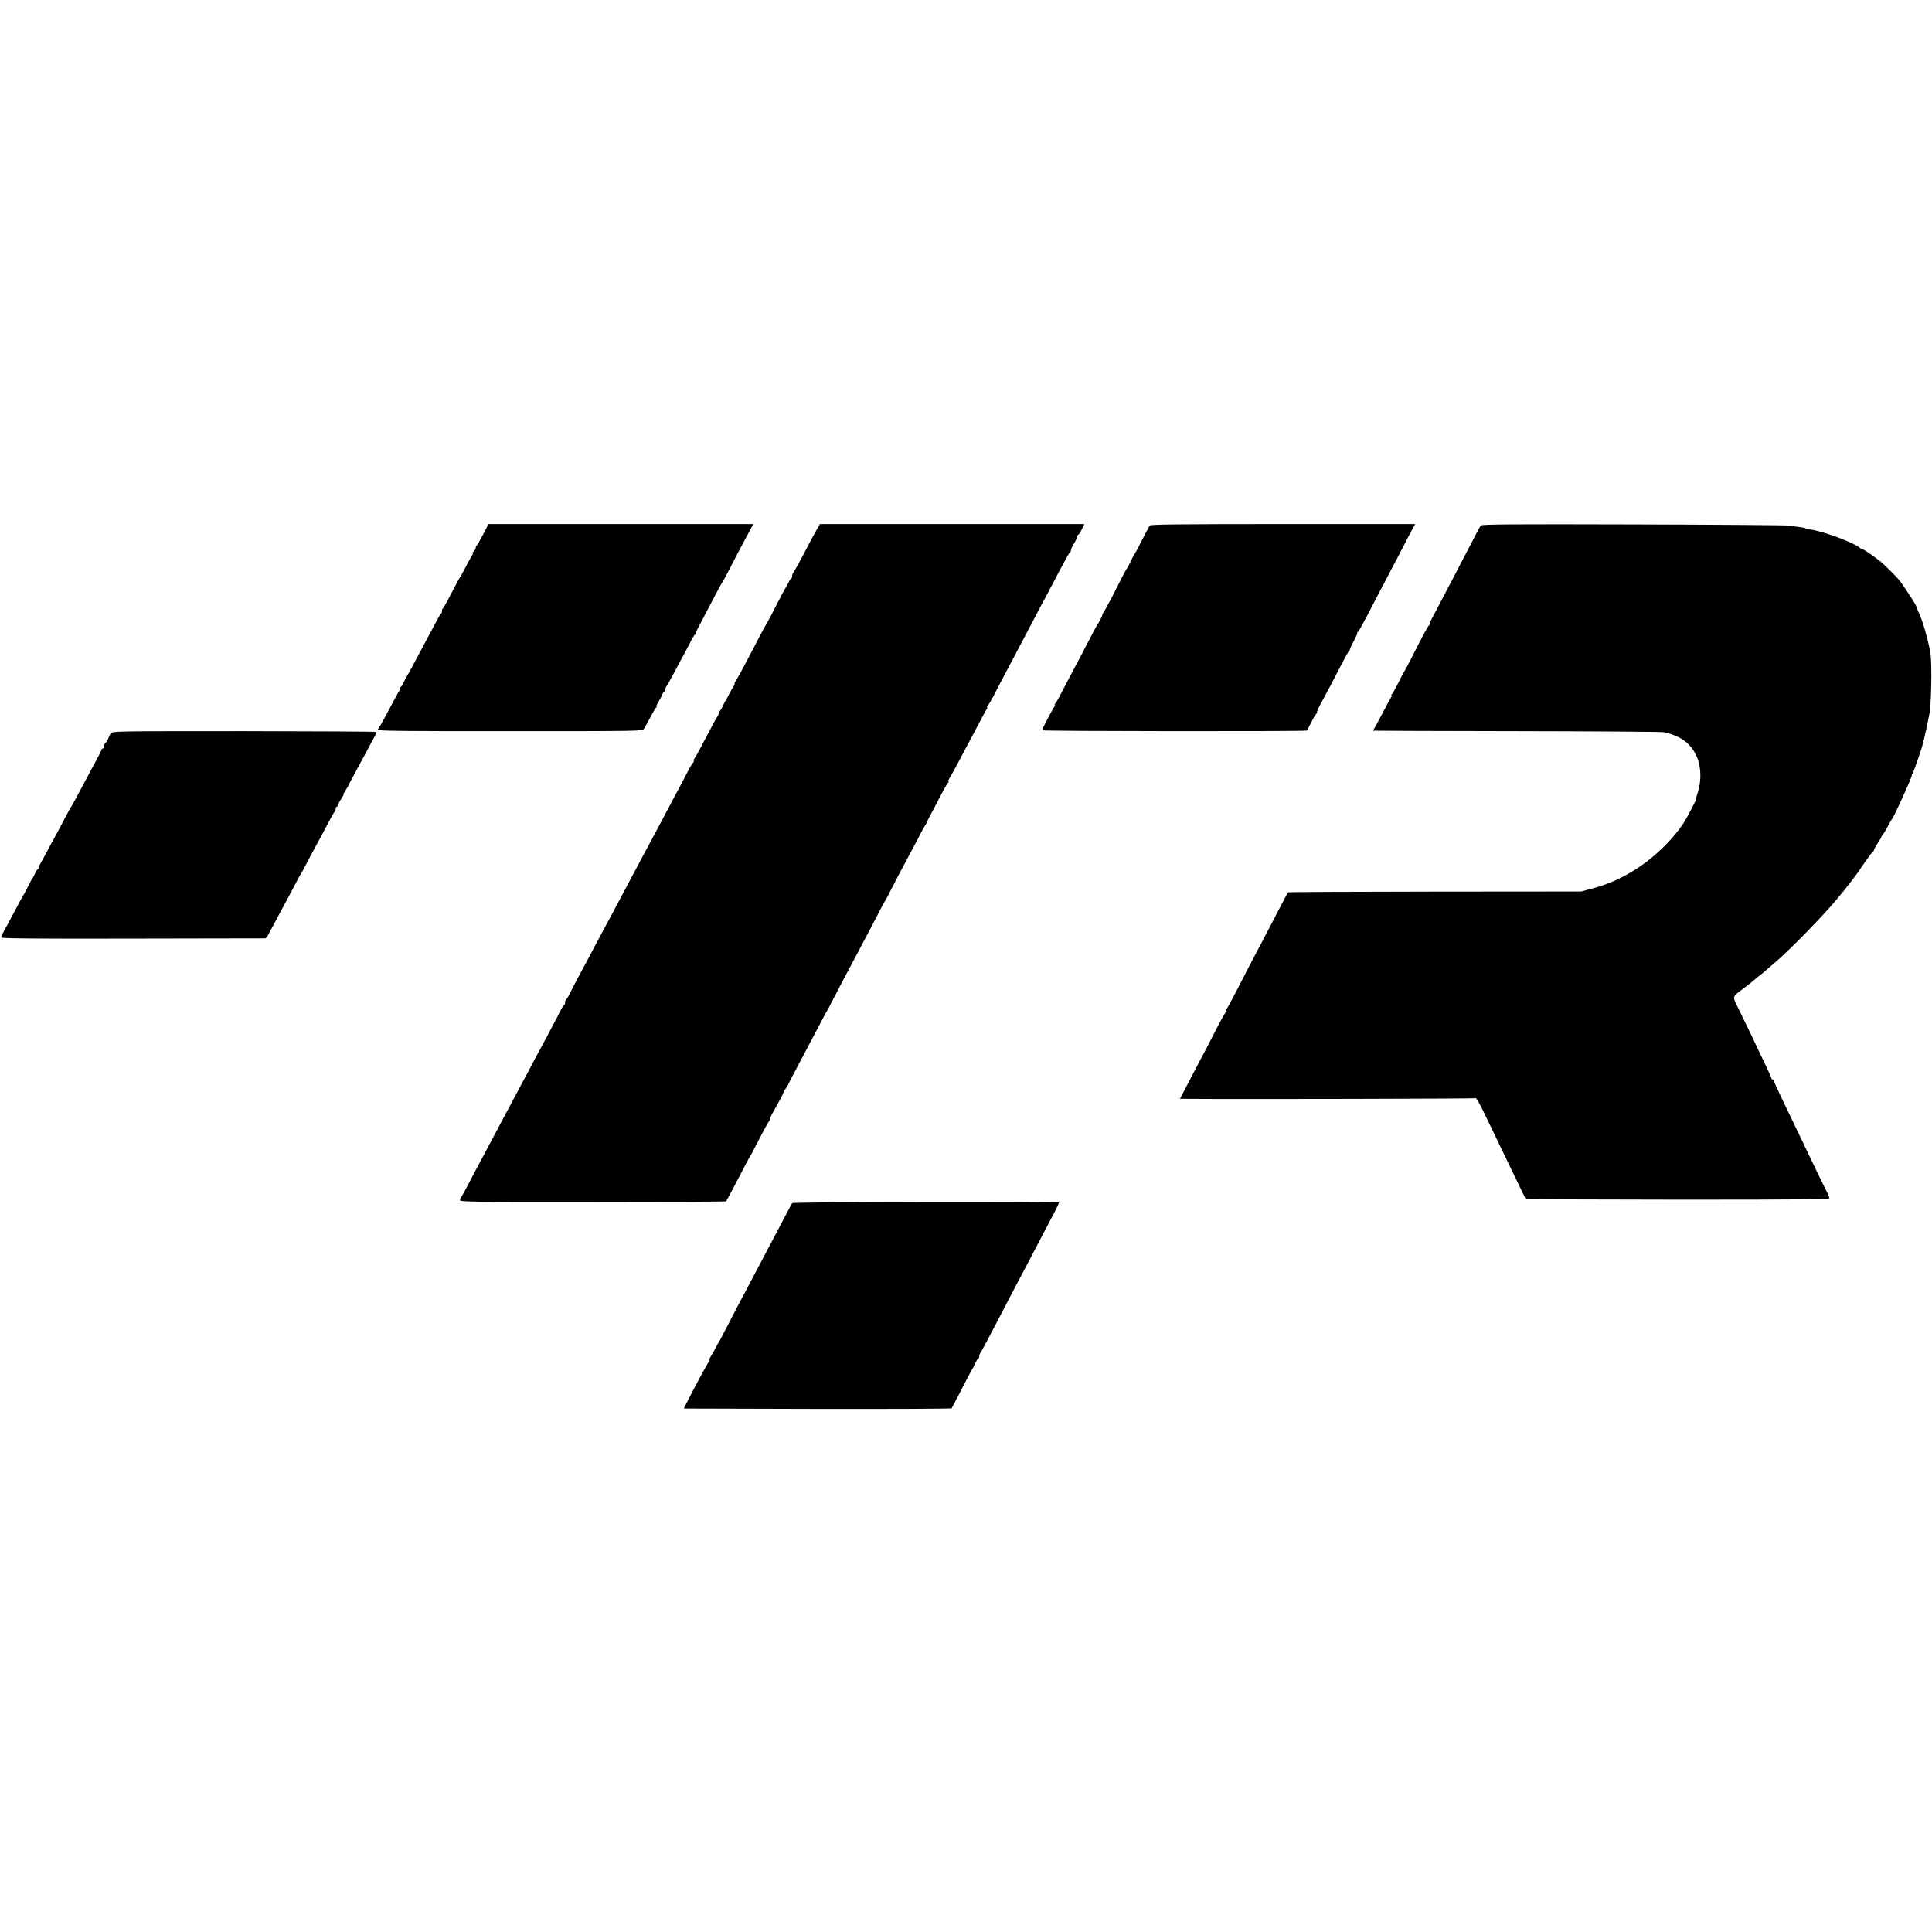 <?xml version="1.0" standalone="no"?>
<!DOCTYPE svg PUBLIC "-//W3C//DTD SVG 20010904//EN"
 "http://www.w3.org/TR/2001/REC-SVG-20010904/DTD/svg10.dtd">
<svg version="1.0" xmlns="http://www.w3.org/2000/svg"
 width="1600pt" height="1600pt" viewBox="0 0 1600 1600"
 preserveAspectRatio="xMidYMid meet">
<g transform="translate(0,1600) scale(0.1,-0.1)"
fill="#000000" stroke="none">
<path d="M4000 11572 c-25 -48 -48 -88 -52 -90 -5 -2 -8 -10 -8 -17 0 -8 -7
-21 -16 -29 -8 -9 -12 -16 -9 -16 4 0 -2 -15 -13 -32 -11 -18 -34 -62 -53 -98
-18 -36 -36 -67 -39 -70 -3 -3 -15 -25 -28 -50 -72 -139 -108 -205 -114 -208
-5 -2 -8 -12 -8 -22 0 -10 -3 -20 -7 -22 -5 -1 -21 -28 -36 -58 -16 -30 -41
-77 -56 -105 -28 -52 -114 -213 -160 -300 -14 -27 -29 -52 -32 -55 -3 -3 -14
-24 -24 -47 -11 -24 -23 -43 -29 -43 -5 0 -6 -3 -3 -7 4 -3 3 -11 -2 -17 -8
-10 -38 -66 -126 -231 -20 -38 -41 -74 -46 -79 -5 -6 -9 -15 -9 -21 0 -8 315
-11 1095 -10 1083 0 1095 0 1108 20 8 11 31 54 53 95 21 41 43 78 49 82 5 4 7
8 2 8 -4 0 3 17 16 38 13 20 27 47 31 60 4 12 12 22 17 22 5 0 9 8 9 18 0 10
4 22 9 28 5 5 35 59 67 119 32 61 65 124 75 140 9 17 32 59 50 95 18 36 36 68
41 71 6 3 9 9 9 13 -1 6 11 29 74 149 11 21 49 93 84 160 35 67 67 124 70 127
3 3 23 39 44 80 34 69 82 160 172 328 l34 62 -1097 0 -1097 0 -45 -88z"/>
<path d="M6778 11638 c-8 -13 -19 -32 -25 -43 -6 -11 -29 -54 -51 -95 -68
-131 -125 -235 -133 -244 -5 -6 -9 -18 -9 -28 0 -10 -3 -18 -8 -18 -4 0 -13
-15 -21 -32 -8 -18 -17 -35 -20 -38 -3 -3 -22 -36 -42 -75 -61 -121 -124 -240
-129 -245 -3 -3 -19 -32 -36 -65 -29 -57 -97 -187 -171 -325 -19 -36 -40 -71
-45 -77 -6 -7 -7 -13 -4 -13 4 0 -1 -12 -11 -27 -10 -16 -28 -46 -38 -68 -11
-22 -22 -42 -25 -45 -3 -3 -14 -24 -24 -47 -11 -24 -23 -43 -28 -43 -5 0 -7
-4 -4 -8 3 -5 -2 -19 -10 -31 -8 -11 -35 -58 -58 -104 -81 -155 -128 -242
-138 -254 -6 -7 -7 -13 -3 -13 5 0 2 -8 -6 -17 -8 -10 -27 -40 -41 -68 -14
-27 -45 -86 -68 -130 -24 -44 -60 -111 -80 -150 -99 -188 -145 -273 -165 -310
-12 -22 -46 -85 -75 -140 -79 -149 -200 -378 -255 -480 -21 -38 -52 -97 -70
-130 -123 -232 -159 -300 -200 -375 -25 -47 -55 -105 -67 -130 -12 -25 -26
-46 -30 -48 -4 -2 -8 -12 -8 -22 0 -10 -3 -20 -7 -22 -5 -1 -19 -23 -31 -48
-59 -114 -147 -280 -172 -325 -15 -27 -48 -88 -72 -135 -25 -47 -61 -114 -80
-150 -19 -36 -59 -110 -88 -165 -29 -55 -69 -129 -88 -165 -19 -36 -60 -112
-90 -170 -31 -58 -70 -132 -88 -165 -18 -33 -56 -105 -84 -160 -29 -55 -56
-104 -61 -110 -5 -5 -9 -16 -9 -25 0 -13 113 -15 1100 -14 605 0 1101 2 1103
5 4 4 95 175 164 309 15 30 30 57 33 60 3 3 36 66 74 140 38 74 76 143 84 153
8 9 12 17 8 17 -4 0 4 19 17 43 57 100 95 172 94 177 -1 3 8 19 21 37 12 17
22 33 22 36 0 3 31 63 69 134 71 134 148 280 210 398 20 39 38 72 41 75 3 3
17 30 32 60 15 30 56 109 91 175 35 66 90 170 122 230 32 61 76 144 98 185 22
41 61 116 86 165 25 50 48 92 51 95 3 3 23 39 43 80 21 41 55 107 75 145 95
177 152 285 183 345 18 36 38 68 44 72 5 4 7 8 3 8 -4 0 8 26 26 58 17 31 54
100 80 152 27 52 55 103 64 113 8 9 12 17 7 17 -4 0 -1 10 7 23 8 12 41 72 73
132 32 61 70 133 85 160 15 28 53 100 85 160 31 61 61 116 67 123 6 6 7 12 3
12 -5 0 -2 8 6 18 8 9 27 40 41 67 14 28 44 84 65 125 111 210 204 386 290
550 36 69 76 144 89 167 12 23 60 113 105 200 46 87 86 160 91 161 4 2 8 10 8
18 0 8 11 32 25 54 14 22 25 46 25 55 0 8 4 15 8 15 4 0 18 20 30 45 l22 45
-1095 0 -1095 0 -12 -22z"/>
<path d="M9522 11648 c-5 -7 -36 -65 -68 -128 -32 -63 -61 -117 -64 -120 -4
-3 -17 -27 -29 -55 -13 -27 -26 -52 -30 -55 -3 -3 -25 -43 -49 -90 -76 -152
-130 -255 -141 -267 -6 -7 -11 -16 -11 -22 0 -9 -31 -72 -40 -81 -3 -3 -19
-32 -36 -65 -18 -33 -60 -114 -94 -180 -35 -66 -75 -142 -90 -170 -15 -27 -47
-88 -71 -135 -23 -47 -49 -93 -57 -102 -8 -10 -12 -18 -7 -18 4 0 3 -6 -3 -12
-14 -17 -102 -186 -102 -196 0 -8 2185 -10 2193 -2 3 3 19 34 37 70 18 36 38
68 44 72 6 4 7 8 3 8 -4 0 7 28 26 63 37 67 124 232 191 362 23 44 45 83 49
86 5 3 8 9 7 13 0 4 13 33 31 66 17 32 30 62 29 66 -1 4 2 10 8 13 5 3 46 78
92 166 45 88 99 192 120 230 20 39 72 138 115 220 43 83 93 178 111 213 l34
62 -1094 0 c-863 0 -1096 -3 -1104 -12z"/>
<path d="M12264 11648 c-6 -7 -22 -35 -36 -63 -57 -110 -153 -295 -203 -390
-29 -55 -76 -145 -105 -200 -29 -55 -59 -111 -66 -125 -8 -14 -14 -30 -14 -37
0 -6 -3 -13 -8 -15 -7 -3 -45 -74 -151 -283 -25 -49 -48 -92 -51 -95 -3 -3
-25 -45 -50 -95 -25 -49 -49 -93 -55 -97 -5 -4 -6 -8 -1 -8 5 0 4 -6 -2 -12
-5 -7 -38 -67 -72 -133 -34 -66 -67 -126 -72 -132 -6 -7 -9 -14 -7 -14 2 -1
537 -3 1189 -4 652 -1 1201 -5 1220 -9 131 -28 215 -87 264 -185 46 -89 50
-221 11 -331 -8 -22 -12 -40 -10 -40 6 0 -73 -151 -103 -197 -83 -127 -222
-265 -362 -360 -124 -84 -248 -142 -385 -179 l-100 -27 -1212 -1 c-666 -1
-1213 -3 -1216 -6 -2 -3 -35 -63 -72 -135 -109 -210 -174 -334 -228 -435 -27
-52 -83 -160 -124 -240 -41 -80 -80 -151 -85 -157 -6 -7 -7 -13 -2 -13 5 0 4
-4 -1 -8 -6 -4 -35 -54 -65 -112 -76 -148 -115 -223 -164 -315 -23 -44 -67
-128 -98 -187 l-56 -108 26 0 c521 -4 2402 1 2414 5 18 7 17 9 225 -425 160
-332 195 -405 199 -410 3 -2 569 -4 1259 -5 1026 0 1255 2 1255 13 0 7 -13 39
-30 70 -26 52 -76 153 -235 487 -29 61 -85 176 -124 258 -39 81 -71 152 -71
157 0 6 -4 10 -10 10 -5 0 -10 5 -10 11 0 5 -28 67 -62 137 -34 70 -62 129
-63 132 -1 5 -68 144 -155 322 -43 88 -45 82 45 149 32 24 67 51 75 59 9 8 32
27 51 42 19 14 45 36 59 48 14 12 52 45 85 73 122 105 395 385 502 514 28 34
56 68 62 75 22 27 97 124 111 144 8 12 39 57 69 100 30 44 58 81 63 82 4 2 8
8 8 14 0 6 14 30 30 55 17 24 30 47 30 50 0 4 6 14 14 22 7 9 26 41 42 71 16
30 31 57 34 60 15 14 172 360 163 360 -3 0 -1 6 5 13 10 12 79 213 87 252 2
11 4 20 5 20 1 0 4 11 6 25 3 14 9 41 14 60 5 19 12 51 15 70 3 19 8 42 10 50
19 70 27 431 11 525 -14 89 -60 253 -87 312 -16 35 -29 67 -29 71 0 12 -114
185 -146 223 -30 35 -91 95 -140 140 -40 35 -164 121 -164 112 0 -3 -8 1 -17
10 -49 43 -310 140 -411 152 -18 2 -37 7 -43 11 -6 3 -30 8 -52 10 -23 2 -55
7 -72 11 -16 4 -597 8 -1291 10 -1021 3 -1263 1 -1270 -9z"/>
<path d="M916 9925 c-7 -11 -16 -30 -20 -42 -4 -11 -13 -27 -21 -33 -8 -7 -15
-21 -15 -31 0 -11 -4 -19 -10 -19 -5 0 -10 -4 -10 -10 0 -5 -24 -54 -54 -107
-53 -98 -130 -242 -170 -318 -12 -22 -23 -42 -26 -45 -3 -3 -20 -34 -39 -70
-19 -36 -50 -94 -69 -130 -20 -36 -49 -90 -65 -120 -31 -59 -64 -120 -87 -160
-8 -14 -13 -28 -12 -32 1 -5 -1 -8 -6 -8 -4 0 -13 -15 -21 -32 -8 -18 -17 -35
-20 -38 -3 -3 -22 -36 -41 -75 -18 -38 -37 -72 -40 -75 -3 -3 -26 -45 -52 -95
-26 -49 -58 -110 -72 -135 -47 -84 -56 -103 -56 -114 0 -8 304 -11 1087 -9
599 1 1093 2 1099 2 6 1 18 13 25 29 12 24 118 220 174 324 11 20 36 68 55
105 19 37 37 70 40 73 3 3 23 39 44 80 37 72 61 115 125 233 15 28 46 86 67
127 21 41 42 77 47 78 4 2 7 12 7 23 0 10 5 19 10 19 6 0 10 6 10 13 0 7 11
29 25 50 14 20 23 37 20 37 -3 0 6 18 20 40 14 22 25 41 25 44 0 2 19 39 43
82 24 44 66 122 94 174 28 52 60 112 72 134 12 21 19 41 16 44 -3 4 -496 6
-1096 7 -1079 0 -1090 0 -1103 -20z"/>
<path d="M6561 6036 c-5 -6 -37 -65 -71 -131 -34 -66 -79 -151 -100 -190 -20
-38 -63 -119 -95 -180 -32 -60 -77 -146 -100 -190 -70 -131 -145 -274 -194
-370 -25 -49 -48 -92 -51 -95 -3 -3 -14 -23 -25 -45 -10 -22 -28 -52 -38 -67
-10 -16 -15 -28 -11 -28 3 0 2 -6 -3 -12 -14 -18 -118 -211 -189 -351 l-21
-42 1105 -3 c608 -1 1109 1 1113 5 3 5 42 78 85 163 44 85 82 157 85 160 3 3
14 24 24 48 11 23 22 42 27 42 4 0 8 8 8 18 0 10 4 22 9 28 5 5 39 68 76 139
38 72 93 177 123 235 53 103 112 215 197 375 23 44 75 143 115 220 40 77 88
169 107 204 18 35 33 67 33 71 0 11 -2200 7 -2209 -4z"/>
</g>
</svg>

